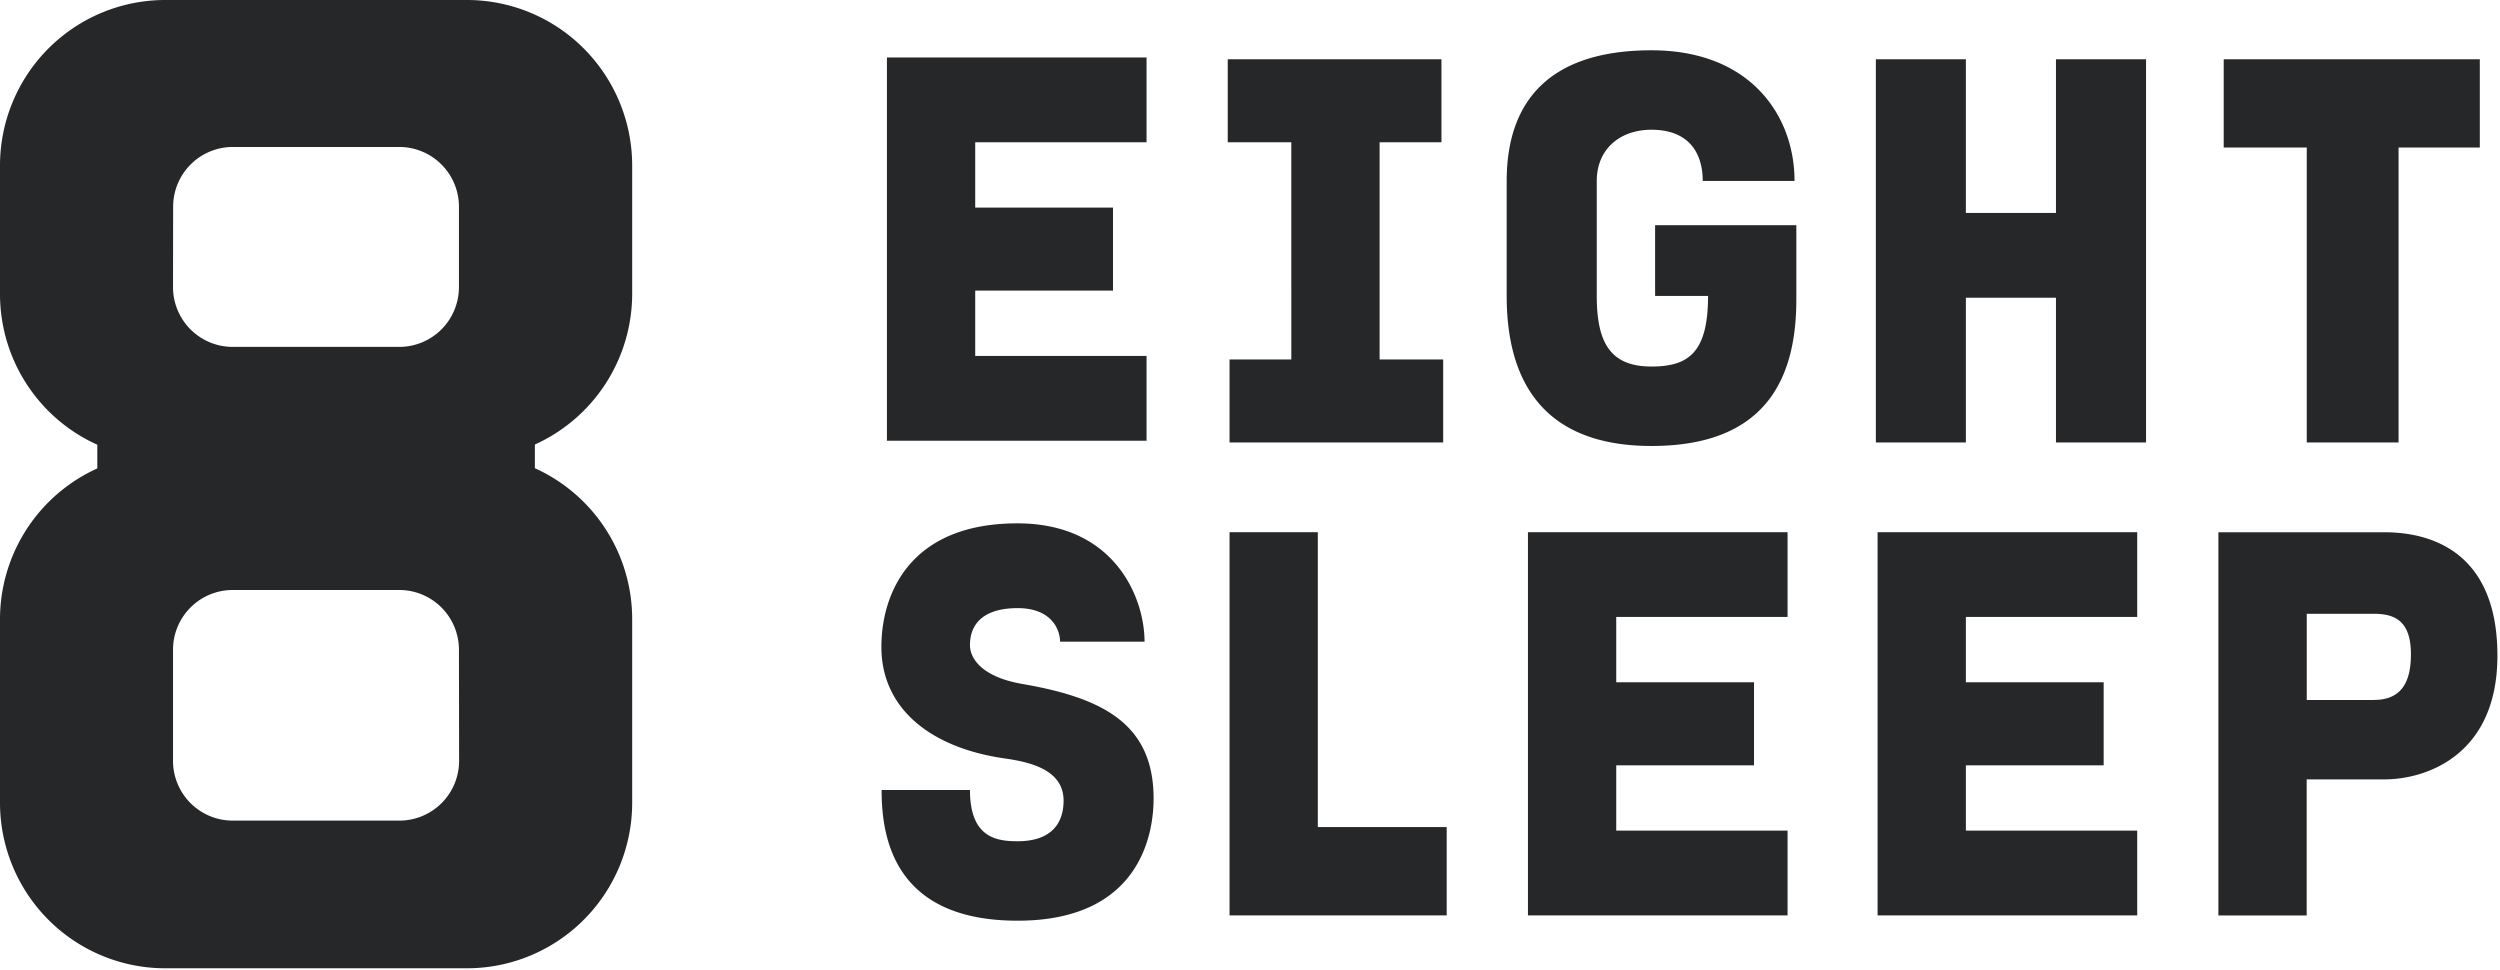<svg fill="none" height="135" width="348" xmlns="http://www.w3.org/2000/svg"><path d="m88 40.882v-17.826a23.08 23.08 0 0 0 -6.74-16.306 22.978 22.978 0 0 0 -16.28-6.75h-41.96a22.978 22.978 0 0 0 -16.28 6.75 23.08 23.08 0 0 0 -6.74 16.305v17.857a23.01 23.01 0 0 0 3.675 12.502 22.957 22.957 0 0 0 9.87 8.492v3.299a23.012 23.012 0 0 0 -9.861 8.497 23.065 23.065 0 0 0 -3.684 12.498v25.53a23.075 23.075 0 0 0 6.74 16.305 22.992 22.992 0 0 0 16.279 6.751h41.97a22.999 22.999 0 0 0 16.283-6.763 23.042 23.042 0 0 0 4.986-7.488 23.08 23.08 0 0 0 1.742-8.83v-25.536a23.066 23.066 0 0 0 -3.683-12.497 23.013 23.013 0 0 0 -9.862-8.497v-3.299a23.013 23.013 0 0 0 9.862-8.497 23.066 23.066 0 0 0 3.683-12.497zm-63.899-12.095a8.332 8.332 0 0 1 2.427-5.883 8.305 8.305 0 0 1 5.867-2.446h23.18c2.204 0 4.318.877 5.877 2.438a8.331 8.331 0 0 1 2.434 5.887v11.181a8.331 8.331 0 0 1 -2.434 5.886 8.304 8.304 0 0 1 -5.877 2.438h-23.18a8.304 8.304 0 0 1 -5.877-2.438 8.331 8.331 0 0 1 -2.434-5.886zm39.806 77.117a8.332 8.332 0 0 1 -2.434 5.887 8.304 8.304 0 0 1 -5.877 2.438h-23.2a8.304 8.304 0 0 1 -5.878-2.438 8.332 8.332 0 0 1 -2.434-5.887v-15.454c0-2.207.876-4.325 2.434-5.886a8.304 8.304 0 0 1 5.877-2.438h23.18c2.204 0 4.318.877 5.877 2.438a8.331 8.331 0 0 1 2.434 5.886zm148.783 21.516h36.14v-11.8h-23.85v-9.09h19.18v-11.56h-19.18v-9.09h23.85v-11.8h-36.14zm73.5-97.78h-12.54v-21.39h-12.53v53.34h12.53v-20.15h12.54v20.15h12.54v-53.34h-12.54zm-24.83 97.78h36.14v-11.8h-23.85v-9.09h19.18v-11.56h-19.18v-9.09h23.85v-11.8h-36.14zm70.55-53.33h-23.11v53.34h12.29v-18.94h10.82c5.9 0 15.73-3.44 15.73-17.21 0-14.74-9.58-17.19-15.73-17.19zm-1.47 23.35h-9.34v-12h9.34c2.95 0 5.16 1 5.16 5.65 0 4.37-1.72 6.34-5.16 6.34zm-100.05-56.25h7.37c0 7.87-2.7 9.83-7.87 9.83-5.65 0-7.62-3.2-7.62-9.83v-16c0-4.42 3.2-7.13 7.62-7.13 5.16 0 7.13 3.2 7.13 7.13h12.78c0-9.1-6.15-18.19-19.91-18.19-14 0-20.16 6.88-20.16 18.19v16c0 9.1 2.95 20.89 20.16 20.89 16.47 0 20.16-10.08 20.16-20.4v-10.33h-19.66zm-88 54.03c-5.9-1-7.37-3.69-7.37-5.41 0-3.44 2.46-5.16 6.64-5.16 4.67 0 5.9 2.95 5.9 4.67h11.76c0-6.15-4.18-16.47-17.7-16.47-15 0-18.93 9.83-18.93 17.21 0 8.6 6.88 14 17 15.49 3.44.49 8.36 1.47 8.36 5.9 0 3.44-2 5.65-6.39 5.65-2.95 0-6.64-.49-6.64-7.13h-12.3c0 6.64 1.72 18.19 18.93 18.19 17 0 18.93-12 18.93-17 0-10.29-6.89-13.98-18.19-15.94zm17.21-45.67h-23.85v-9.1h19.18v-11.55h-19.18v-9.1h23.85v-11.8h-36.14v53.35h36.14zm23.84 24.53h-12.29v53.34h30.23v-12.29h-17.94zm137.66-12.49h12.78v-41.05h11.31v-12.29h-35.65v12.29h11.56zm-141.35-11.55h-8.6v11.55h29.74v-11.55h-8.85v-30.24h8.61v-11.55h-29.75v11.55h8.85z" fill="#262729"/></svg>